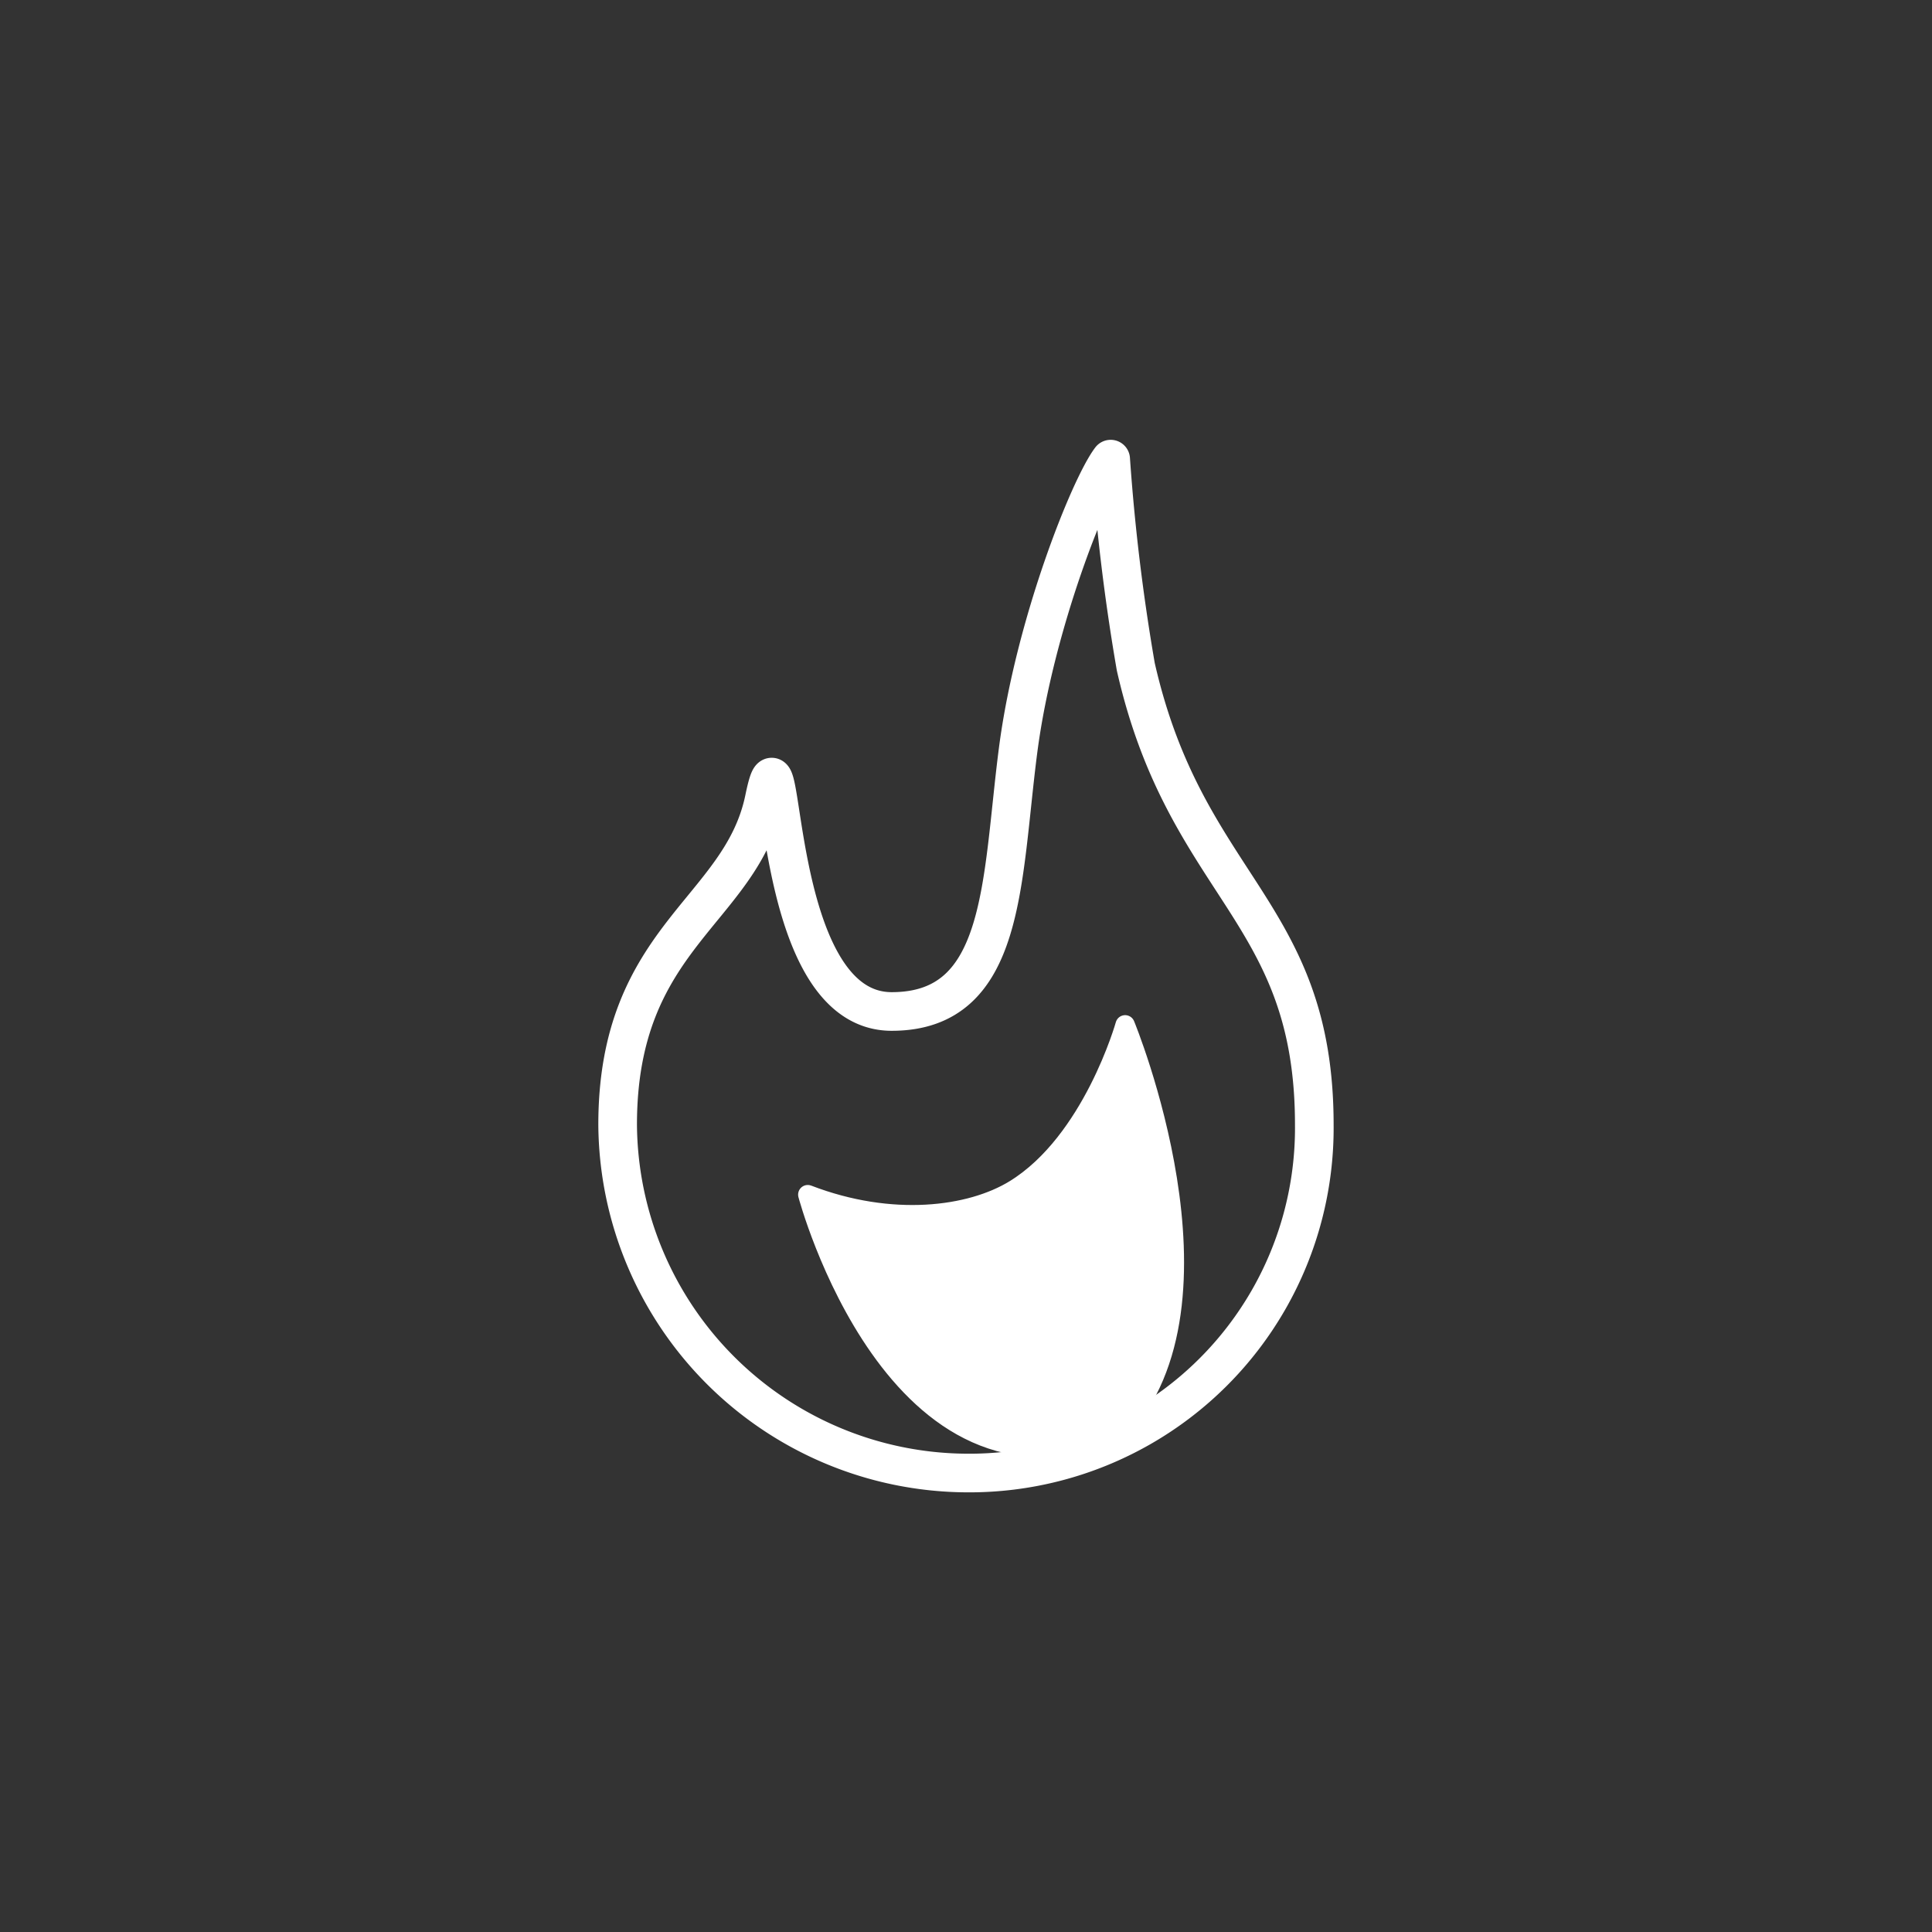 <svg xmlns="http://www.w3.org/2000/svg" xmlns:xlink="http://www.w3.org/1999/xlink" width="100" height="100" viewBox="0 0 100 100">
  <rect x="0" y="0" width="100" height="100" fill="#333333" stroke="none"/>
  <defs>
    <clipPath id="clip-Hazard_Heat_1">
      <rect width="100" height="100"/>
    </clipPath>
  </defs>
  <g id="Hazard_Heat_1" data-name="Hazard_Heat – 1" clip-path="url(#clip-Hazard_Heat_1)">
    <g id="Group_3074" data-name="Group 3074">
      <g id="Group_2936" data-name="Group 2936" transform="translate(31.973 23.761)">
        <path id="Path_3889" data-name="Path 3889" d="M664.319,228.2a106.1,106.1,0,0,0,1.3,10.746c2.6,11.463,9.24,12.575,9.24,23.706a17.854,17.854,0,0,1-18.028,18.026A18.163,18.163,0,0,1,638.8,262.648c0-9.744,6.386-11.034,7.591-16.859,1.138-5.527.082,11,6.594,11,5.934,0,5.663-6.762,6.546-13.546C660.38,236.746,663.235,229.629,664.319,228.2Z" transform="translate(-638.804 -228.196)" fill="none" stroke="#fff" stroke-linecap="round" stroke-linejoin="round" stroke-width="2"/>
        <g id="Group_2935" data-name="Group 2935" transform="translate(9.837 29.283)">
          <path id="Path_3890" data-name="Path 3890" d="M644.095,252.737c4.345,1.671,8.433,1.134,10.716-.273,4.019-2.473,5.711-8.517,5.711-8.517s5.932,14.354-.3,21.014c-.673.716,1.69-.706,0,0C648.62,269.806,644.095,252.737,644.095,252.737Z" transform="translate(-644.095 -243.947)" fill="#fff" stroke="#fff" stroke-linecap="round" stroke-linejoin="round" stroke-width="1"/>
        </g>
      </g>
    </g>
  </g>
</svg>
